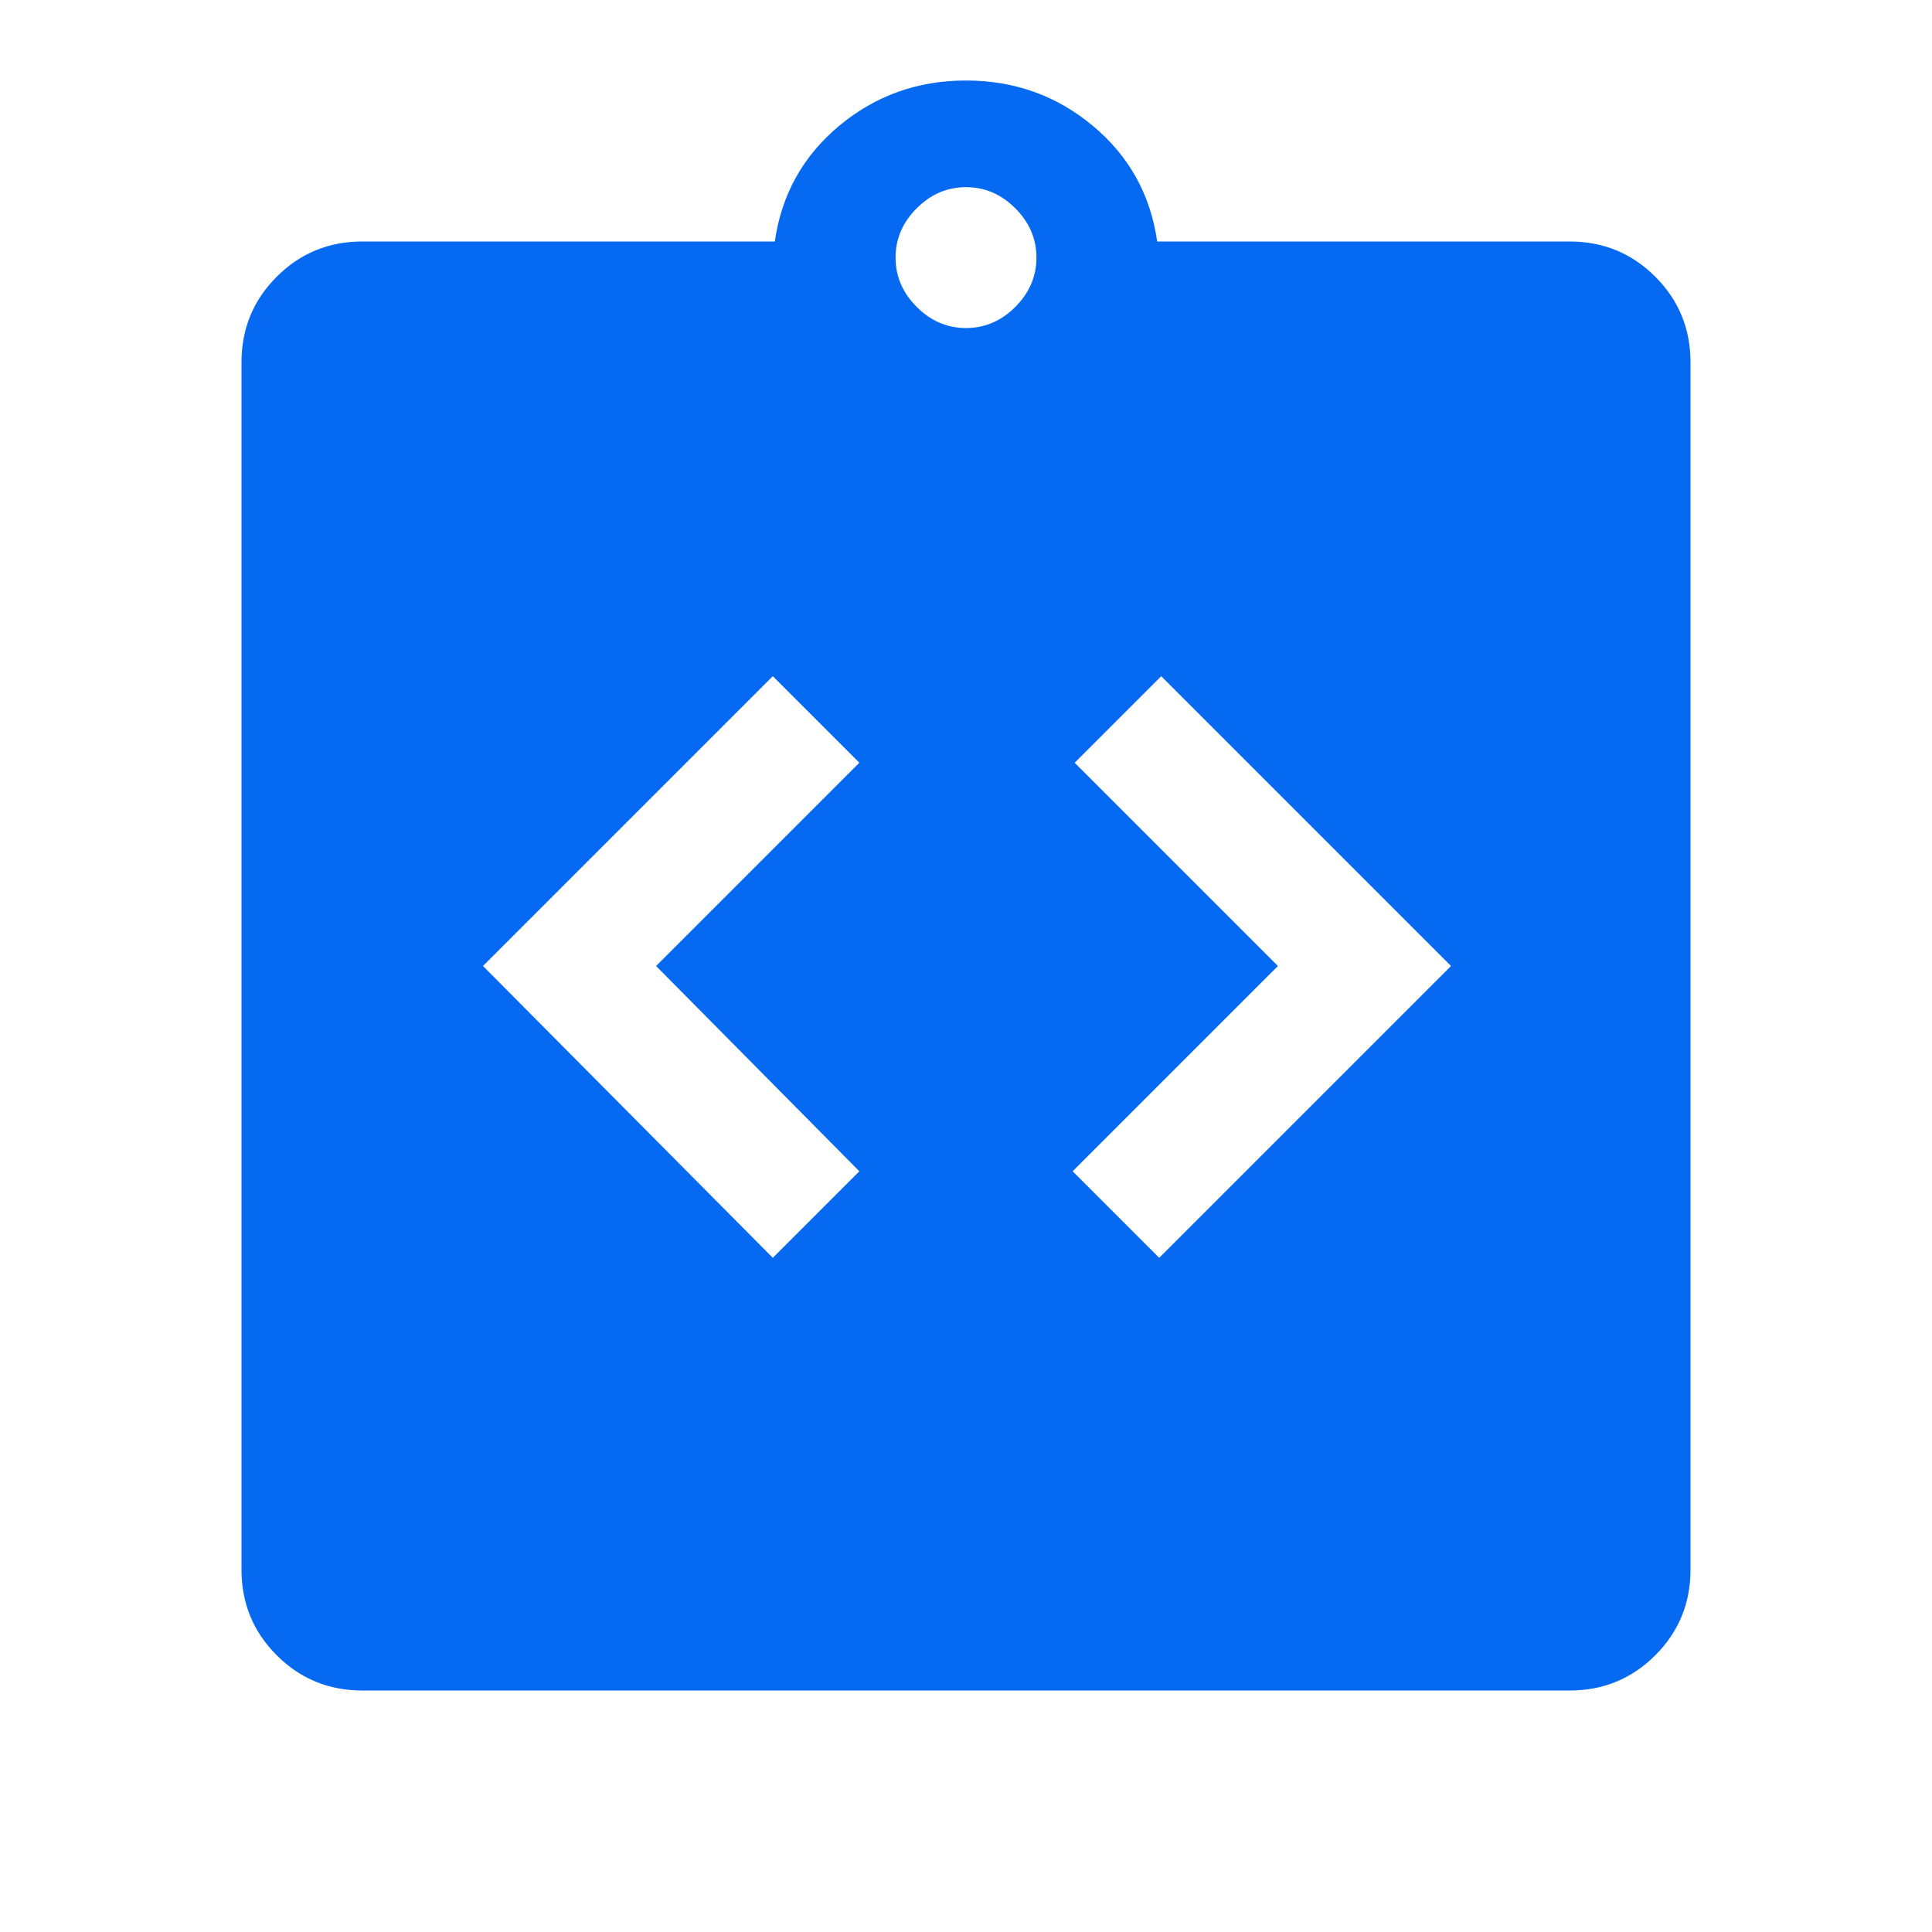 <?xml version="1.0" encoding="UTF-8"?> <svg xmlns="http://www.w3.org/2000/svg" xmlns:xlink="http://www.w3.org/1999/xlink" fill="none" height="48" viewBox="0 0 48 48" width="48"><mask id="a" height="48" maskUnits="userSpaceOnUse" width="48" x="0" y="0"><path d="m0 0h48v48h-48z" fill="#d9d9d9"></path></mask><g mask="url(#a)"><path d="m19.2 31.25 2.15-2.15-5.05-5.1 5.05-5.05-2.15-2.15-7.2 7.2zm9.6 0 7.25-7.25-7.2-7.2-2.15 2.15 5.05 5.05-5.1 5.1zm-19.8 10.75c-.833 0-1.542-.292-2.125-.875s-.875-1.292-.875-2.125v-30c0-.833.292-1.542.875-2.125s1.292-.875 2.125-.875h10.25c.167-1.167.7-2.125 1.6-2.875s1.95-1.125 3.15-1.125 2.25.375 3.15 1.125 1.433 1.708 1.6 2.875h10.25c.833 0 1.542.292 2.125.875s.875 1.292.875 2.125v30c0 .833-.292 1.542-.875 2.125s-1.292.875-2.125.875zm15-33.85c.467 0 .875-.175 1.225-.525s.525-.758.525-1.225-.175-.875-.525-1.225-.758-.525-1.225-.525-.875.175-1.225.525-.525.758-.525 1.225.175.875.525 1.225.758.525 1.225.525z" fill="#0669f2"></path></g></svg> 